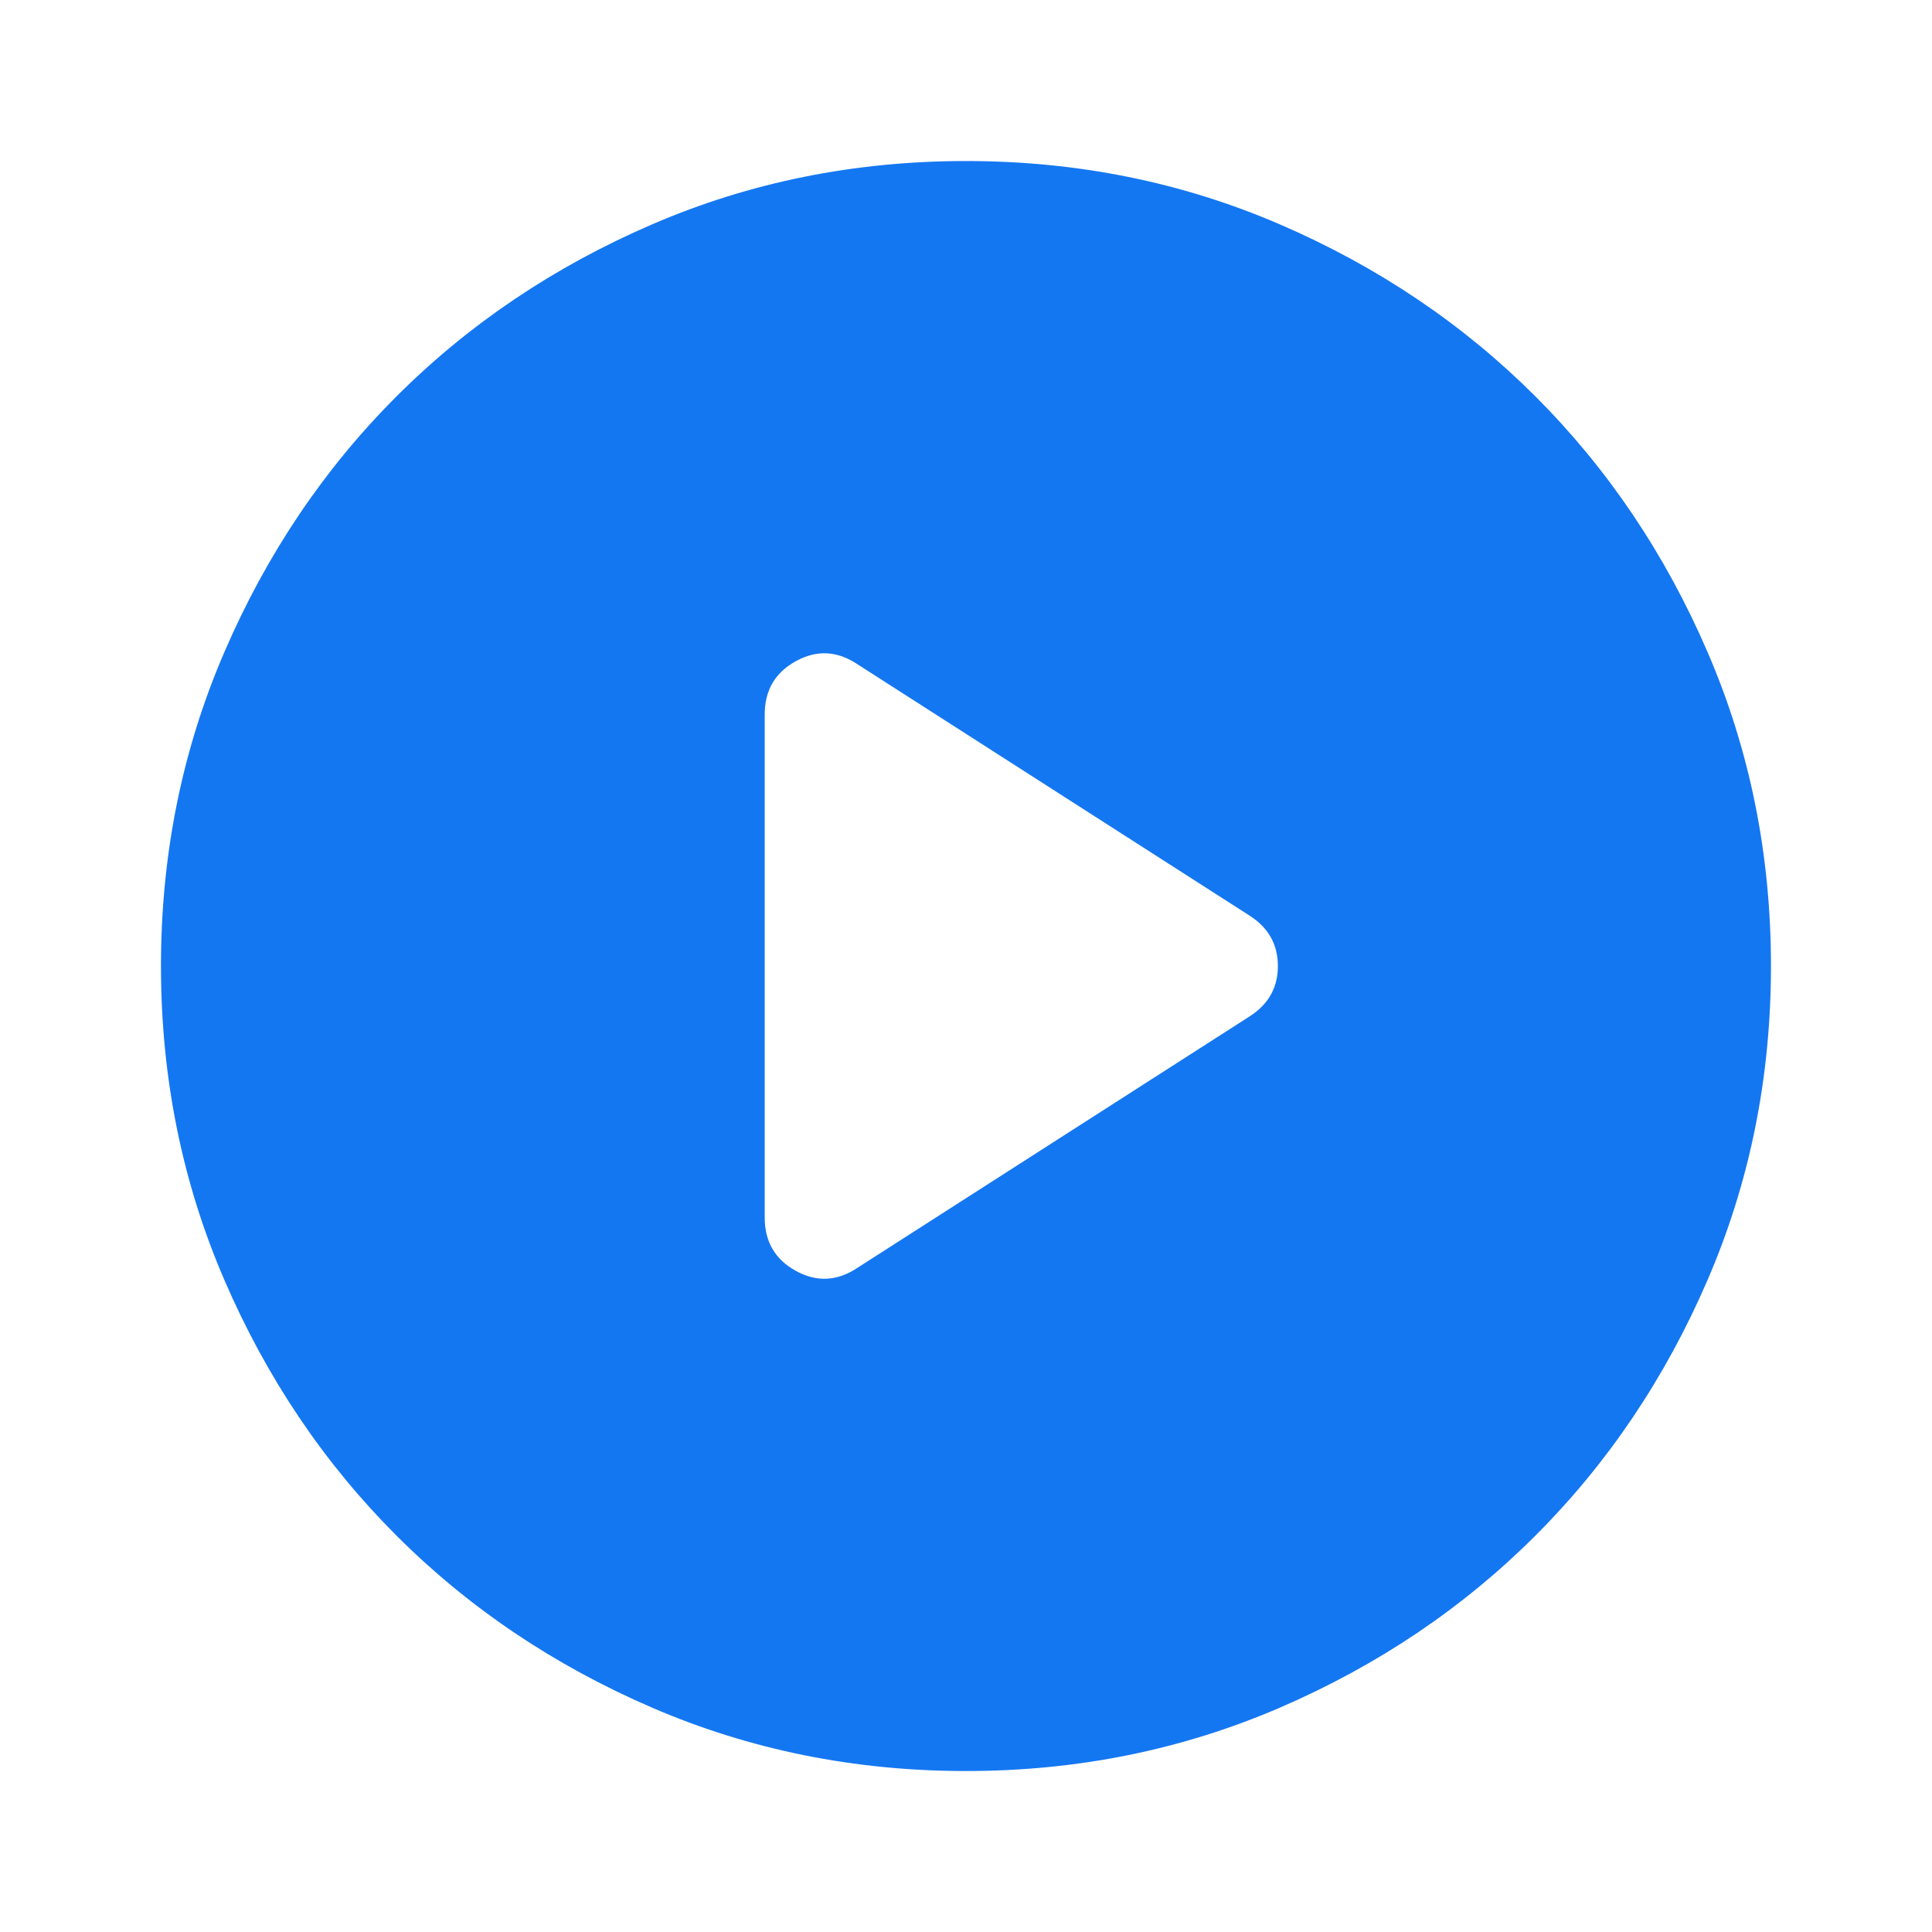 <svg width="60" height="60" viewBox="0 0 60 60" fill="none" xmlns="http://www.w3.org/2000/svg">
<mask id="mask0_1377_1299" style="mask-type:alpha" maskUnits="userSpaceOnUse" x="0" y="0" width="60" height="60">
<rect width="60" height="60" fill="#D9D9D9"/>
</mask>
<g mask="url(#mask0_1377_1299)">
<path d="M26.624 39.376L38.811 31.563C39.395 31.188 39.686 30.667 39.686 30.001C39.686 29.334 39.395 28.813 38.811 28.438L26.624 20.626C25.999 20.209 25.363 20.178 24.718 20.532C24.072 20.886 23.749 21.438 23.749 22.188V37.813C23.749 38.563 24.072 39.115 24.718 39.469C25.363 39.824 25.999 39.792 26.624 39.376ZM29.999 55.001C26.54 55.001 23.29 54.344 20.249 53.032C17.207 51.719 14.561 49.938 12.311 47.688C10.061 45.438 8.28 42.792 6.968 39.751C5.655 36.709 4.999 33.459 4.999 30.001C4.999 26.542 5.655 23.292 6.968 20.251C8.28 17.209 10.061 14.563 12.311 12.313C14.561 10.063 17.207 8.282 20.249 6.969C23.29 5.657 26.54 5.001 29.999 5.001C33.457 5.001 36.707 5.657 39.749 6.969C42.79 8.282 45.436 10.063 47.686 12.313C49.936 14.563 51.718 17.209 53.03 20.251C54.343 23.292 54.999 26.542 54.999 30.001C54.999 33.459 54.343 36.709 53.03 39.751C51.718 42.792 49.936 45.438 47.686 47.688C45.436 49.938 42.79 51.719 39.749 53.032C36.707 54.344 33.457 55.001 29.999 55.001Z" fill="#1477F2"/>
</g>
</svg>
